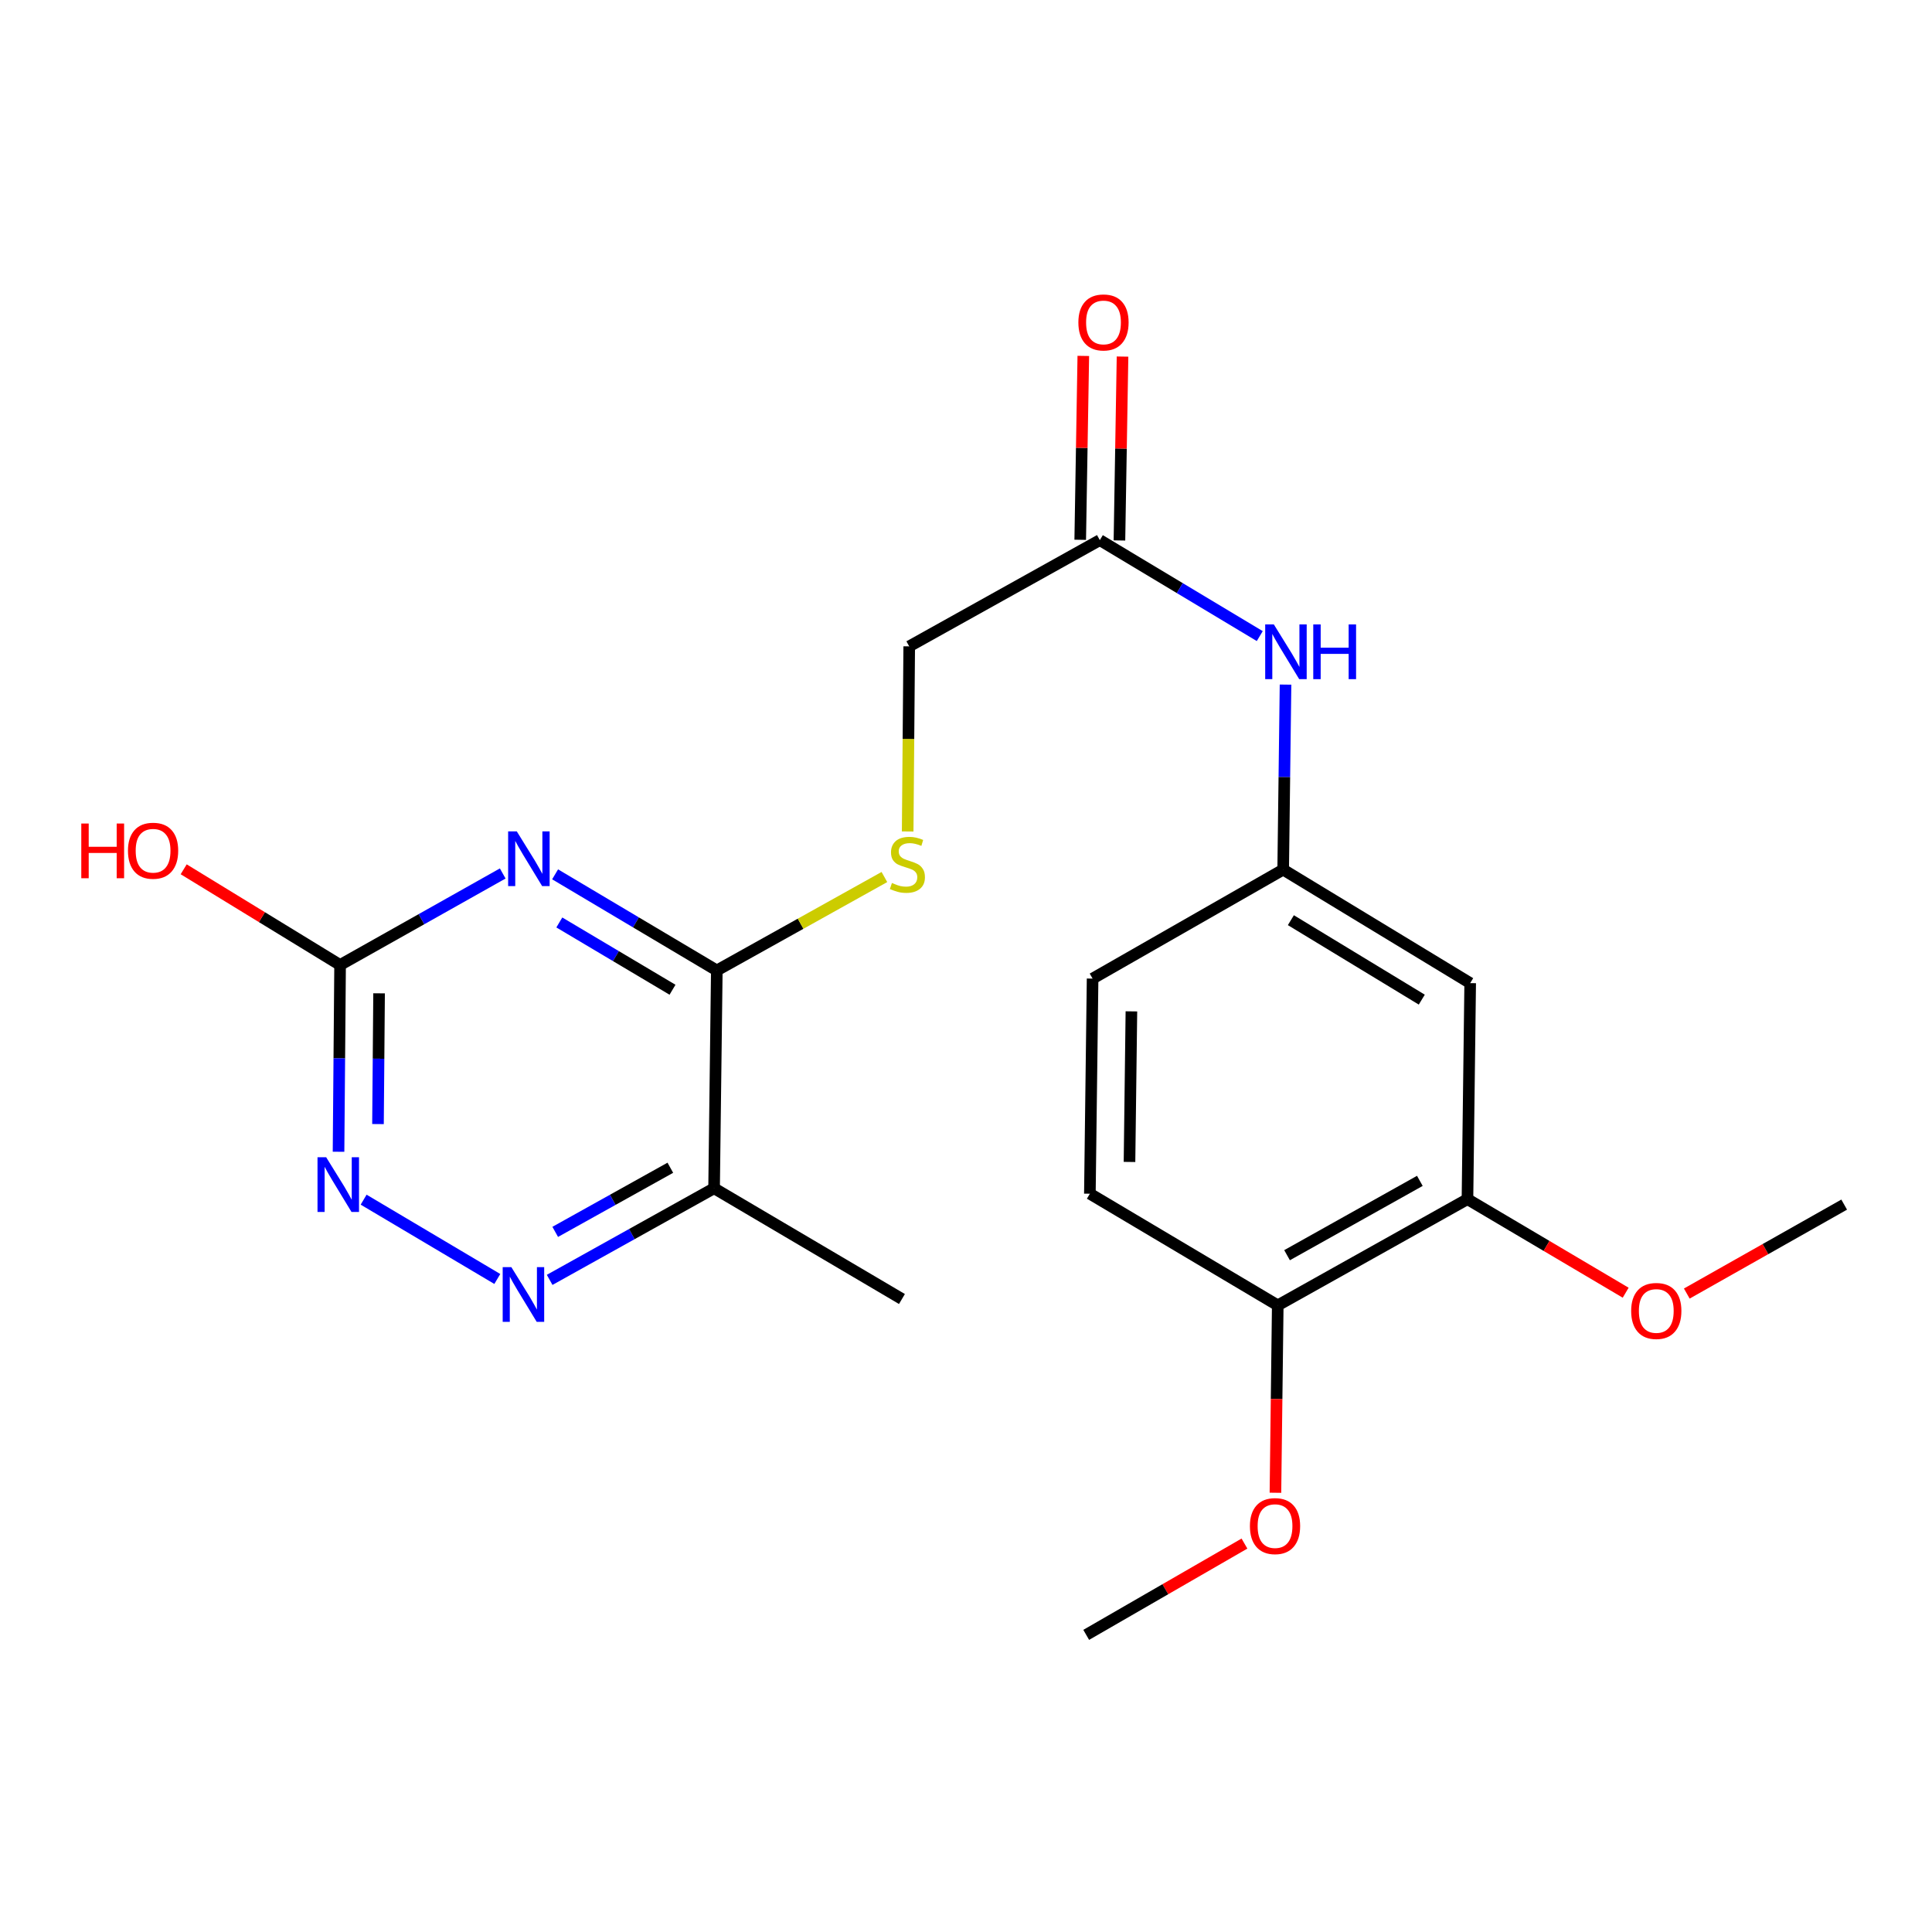 <?xml version='1.0' encoding='iso-8859-1'?>
<svg version='1.1' baseProfile='full'
              xmlns='http://www.w3.org/2000/svg'
                      xmlns:rdkit='http://www.rdkit.org/xml'
                      xmlns:xlink='http://www.w3.org/1999/xlink'
                  xml:space='preserve'
width='1000px' height='1000px' viewBox='0 0 1000 1000'>
<!-- END OF HEADER -->
<rect style='opacity:1.0;fill:#FFFFFF;stroke:none' width='1000' height='1000' x='0' y='0'> </rect>
<path class='bond-0' d='M 287.32,452.551 L 329.17,477.426' style='fill:none;fill-rule:evenodd;stroke:#0000FF;stroke-width:6px;stroke-linecap:butt;stroke-linejoin:miter;stroke-opacity:1' />
<path class='bond-0' d='M 329.17,477.426 L 371.02,502.302' style='fill:none;fill-rule:evenodd;stroke:#000000;stroke-width:6px;stroke-linecap:butt;stroke-linejoin:miter;stroke-opacity:1' />
<path class='bond-0' d='M 289.501,477.466 L 318.797,494.878' style='fill:none;fill-rule:evenodd;stroke:#0000FF;stroke-width:6px;stroke-linecap:butt;stroke-linejoin:miter;stroke-opacity:1' />
<path class='bond-0' d='M 318.797,494.878 L 348.092,512.291' style='fill:none;fill-rule:evenodd;stroke:#000000;stroke-width:6px;stroke-linecap:butt;stroke-linejoin:miter;stroke-opacity:1' />
<path class='bond-1' d='M 260.208,452.106 L 218.119,475.789' style='fill:none;fill-rule:evenodd;stroke:#0000FF;stroke-width:6px;stroke-linecap:butt;stroke-linejoin:miter;stroke-opacity:1' />
<path class='bond-1' d='M 218.119,475.789 L 176.03,499.471' style='fill:none;fill-rule:evenodd;stroke:#000000;stroke-width:6px;stroke-linecap:butt;stroke-linejoin:miter;stroke-opacity:1' />
<path class='bond-3' d='M 371.02,502.302 L 369.61,615.046' style='fill:none;fill-rule:evenodd;stroke:#000000;stroke-width:6px;stroke-linecap:butt;stroke-linejoin:miter;stroke-opacity:1' />
<path class='bond-5' d='M 371.02,502.302 L 414.391,478.122' style='fill:none;fill-rule:evenodd;stroke:#000000;stroke-width:6px;stroke-linecap:butt;stroke-linejoin:miter;stroke-opacity:1' />
<path class='bond-5' d='M 414.391,478.122 L 457.762,453.942' style='fill:none;fill-rule:evenodd;stroke:#CCCC00;stroke-width:6px;stroke-linecap:butt;stroke-linejoin:miter;stroke-opacity:1' />
<path class='bond-4' d='M 176.03,499.471 L 175.627,547.81' style='fill:none;fill-rule:evenodd;stroke:#000000;stroke-width:6px;stroke-linecap:butt;stroke-linejoin:miter;stroke-opacity:1' />
<path class='bond-4' d='M 175.627,547.81 L 175.225,596.149' style='fill:none;fill-rule:evenodd;stroke:#0000FF;stroke-width:6px;stroke-linecap:butt;stroke-linejoin:miter;stroke-opacity:1' />
<path class='bond-4' d='M 196.211,514.142 L 195.929,547.979' style='fill:none;fill-rule:evenodd;stroke:#000000;stroke-width:6px;stroke-linecap:butt;stroke-linejoin:miter;stroke-opacity:1' />
<path class='bond-4' d='M 195.929,547.979 L 195.647,581.816' style='fill:none;fill-rule:evenodd;stroke:#0000FF;stroke-width:6px;stroke-linecap:butt;stroke-linejoin:miter;stroke-opacity:1' />
<path class='bond-15' d='M 176.03,499.471 L 135.551,474.708' style='fill:none;fill-rule:evenodd;stroke:#000000;stroke-width:6px;stroke-linecap:butt;stroke-linejoin:miter;stroke-opacity:1' />
<path class='bond-15' d='M 135.551,474.708 L 95.072,449.945' style='fill:none;fill-rule:evenodd;stroke:#FF0000;stroke-width:6px;stroke-linecap:butt;stroke-linejoin:miter;stroke-opacity:1' />
<path class='bond-2' d='M 257.405,661.994 L 188.216,620.943' style='fill:none;fill-rule:evenodd;stroke:#0000FF;stroke-width:6px;stroke-linecap:butt;stroke-linejoin:miter;stroke-opacity:1' />
<path class='bond-22' d='M 284.495,662.463 L 327.053,638.754' style='fill:none;fill-rule:evenodd;stroke:#0000FF;stroke-width:6px;stroke-linecap:butt;stroke-linejoin:miter;stroke-opacity:1' />
<path class='bond-22' d='M 327.053,638.754 L 369.61,615.046' style='fill:none;fill-rule:evenodd;stroke:#000000;stroke-width:6px;stroke-linecap:butt;stroke-linejoin:miter;stroke-opacity:1' />
<path class='bond-22' d='M 287.382,637.615 L 317.172,621.019' style='fill:none;fill-rule:evenodd;stroke:#0000FF;stroke-width:6px;stroke-linecap:butt;stroke-linejoin:miter;stroke-opacity:1' />
<path class='bond-22' d='M 317.172,621.019 L 346.962,604.423' style='fill:none;fill-rule:evenodd;stroke:#000000;stroke-width:6px;stroke-linecap:butt;stroke-linejoin:miter;stroke-opacity:1' />
<path class='bond-19' d='M 369.61,615.046 L 466.846,672.365' style='fill:none;fill-rule:evenodd;stroke:#000000;stroke-width:6px;stroke-linecap:butt;stroke-linejoin:miter;stroke-opacity:1' />
<path class='bond-13' d='M 469.808,430.367 L 470.21,382.459' style='fill:none;fill-rule:evenodd;stroke:#CCCC00;stroke-width:6px;stroke-linecap:butt;stroke-linejoin:miter;stroke-opacity:1' />
<path class='bond-13' d='M 470.21,382.459 L 470.613,334.551' style='fill:none;fill-rule:evenodd;stroke:#000000;stroke-width:6px;stroke-linecap:butt;stroke-linejoin:miter;stroke-opacity:1' />
<path class='bond-6' d='M 760.966,508.866 L 664.17,450.114' style='fill:none;fill-rule:evenodd;stroke:#000000;stroke-width:6px;stroke-linecap:butt;stroke-linejoin:miter;stroke-opacity:1' />
<path class='bond-6' d='M 735.912,517.409 L 668.155,476.282' style='fill:none;fill-rule:evenodd;stroke:#000000;stroke-width:6px;stroke-linecap:butt;stroke-linejoin:miter;stroke-opacity:1' />
<path class='bond-7' d='M 760.966,508.866 L 759.556,620.685' style='fill:none;fill-rule:evenodd;stroke:#000000;stroke-width:6px;stroke-linecap:butt;stroke-linejoin:miter;stroke-opacity:1' />
<path class='bond-17' d='M 759.556,620.685 L 800.502,644.894' style='fill:none;fill-rule:evenodd;stroke:#000000;stroke-width:6px;stroke-linecap:butt;stroke-linejoin:miter;stroke-opacity:1' />
<path class='bond-17' d='M 800.502,644.894 L 841.449,669.103' style='fill:none;fill-rule:evenodd;stroke:#FF0000;stroke-width:6px;stroke-linecap:butt;stroke-linejoin:miter;stroke-opacity:1' />
<path class='bond-23' d='M 759.556,620.685 L 661.362,675.647' style='fill:none;fill-rule:evenodd;stroke:#000000;stroke-width:6px;stroke-linecap:butt;stroke-linejoin:miter;stroke-opacity:1' />
<path class='bond-23' d='M 734.911,611.214 L 666.175,649.687' style='fill:none;fill-rule:evenodd;stroke:#000000;stroke-width:6px;stroke-linecap:butt;stroke-linejoin:miter;stroke-opacity:1' />
<path class='bond-8' d='M 569.269,279.566 L 470.613,334.551' style='fill:none;fill-rule:evenodd;stroke:#000000;stroke-width:6px;stroke-linecap:butt;stroke-linejoin:miter;stroke-opacity:1' />
<path class='bond-9' d='M 569.269,279.566 L 610.662,304.403' style='fill:none;fill-rule:evenodd;stroke:#000000;stroke-width:6px;stroke-linecap:butt;stroke-linejoin:miter;stroke-opacity:1' />
<path class='bond-9' d='M 610.662,304.403 L 652.054,329.24' style='fill:none;fill-rule:evenodd;stroke:#0000FF;stroke-width:6px;stroke-linecap:butt;stroke-linejoin:miter;stroke-opacity:1' />
<path class='bond-12' d='M 579.419,279.736 L 580.219,232.148' style='fill:none;fill-rule:evenodd;stroke:#000000;stroke-width:6px;stroke-linecap:butt;stroke-linejoin:miter;stroke-opacity:1' />
<path class='bond-12' d='M 580.219,232.148 L 581.018,184.561' style='fill:none;fill-rule:evenodd;stroke:#FF0000;stroke-width:6px;stroke-linecap:butt;stroke-linejoin:miter;stroke-opacity:1' />
<path class='bond-12' d='M 559.12,279.395 L 559.919,231.807' style='fill:none;fill-rule:evenodd;stroke:#000000;stroke-width:6px;stroke-linecap:butt;stroke-linejoin:miter;stroke-opacity:1' />
<path class='bond-12' d='M 559.919,231.807 L 560.719,184.219' style='fill:none;fill-rule:evenodd;stroke:#FF0000;stroke-width:6px;stroke-linecap:butt;stroke-linejoin:miter;stroke-opacity:1' />
<path class='bond-10' d='M 665.387,354.349 L 664.778,402.232' style='fill:none;fill-rule:evenodd;stroke:#0000FF;stroke-width:6px;stroke-linecap:butt;stroke-linejoin:miter;stroke-opacity:1' />
<path class='bond-10' d='M 664.778,402.232 L 664.17,450.114' style='fill:none;fill-rule:evenodd;stroke:#000000;stroke-width:6px;stroke-linecap:butt;stroke-linejoin:miter;stroke-opacity:1' />
<path class='bond-16' d='M 664.17,450.114 L 565.525,506.52' style='fill:none;fill-rule:evenodd;stroke:#000000;stroke-width:6px;stroke-linecap:butt;stroke-linejoin:miter;stroke-opacity:1' />
<path class='bond-11' d='M 661.362,675.647 L 564.115,617.865' style='fill:none;fill-rule:evenodd;stroke:#000000;stroke-width:6px;stroke-linecap:butt;stroke-linejoin:miter;stroke-opacity:1' />
<path class='bond-18' d='M 661.362,675.647 L 660.763,724.148' style='fill:none;fill-rule:evenodd;stroke:#000000;stroke-width:6px;stroke-linecap:butt;stroke-linejoin:miter;stroke-opacity:1' />
<path class='bond-18' d='M 660.763,724.148 L 660.164,772.649' style='fill:none;fill-rule:evenodd;stroke:#FF0000;stroke-width:6px;stroke-linecap:butt;stroke-linejoin:miter;stroke-opacity:1' />
<path class='bond-14' d='M 564.115,617.865 L 565.525,506.52' style='fill:none;fill-rule:evenodd;stroke:#000000;stroke-width:6px;stroke-linecap:butt;stroke-linejoin:miter;stroke-opacity:1' />
<path class='bond-14' d='M 584.627,601.421 L 585.614,523.479' style='fill:none;fill-rule:evenodd;stroke:#000000;stroke-width:6px;stroke-linecap:butt;stroke-linejoin:miter;stroke-opacity:1' />
<path class='bond-20' d='M 873.08,669.542 L 913.813,646.524' style='fill:none;fill-rule:evenodd;stroke:#FF0000;stroke-width:6px;stroke-linecap:butt;stroke-linejoin:miter;stroke-opacity:1' />
<path class='bond-20' d='M 913.813,646.524 L 954.545,623.505' style='fill:none;fill-rule:evenodd;stroke:#000000;stroke-width:6px;stroke-linecap:butt;stroke-linejoin:miter;stroke-opacity:1' />
<path class='bond-21' d='M 644.131,798.951 L 603.175,822.579' style='fill:none;fill-rule:evenodd;stroke:#FF0000;stroke-width:6px;stroke-linecap:butt;stroke-linejoin:miter;stroke-opacity:1' />
<path class='bond-21' d='M 603.175,822.579 L 562.22,846.207' style='fill:none;fill-rule:evenodd;stroke:#000000;stroke-width:6px;stroke-linecap:butt;stroke-linejoin:miter;stroke-opacity:1' />
<path  class='atom-0' d='M 267.491 430.326
L 276.771 445.326
Q 277.691 446.806, 279.171 449.486
Q 280.651 452.166, 280.731 452.326
L 280.731 430.326
L 284.491 430.326
L 284.491 458.646
L 280.611 458.646
L 270.651 442.246
Q 269.491 440.326, 268.251 438.126
Q 267.051 435.926, 266.691 435.246
L 266.691 458.646
L 263.011 458.646
L 263.011 430.326
L 267.491 430.326
' fill='#0000FF'/>
<path  class='atom-3' d='M 264.671 655.859
L 273.951 670.859
Q 274.871 672.339, 276.351 675.019
Q 277.831 677.699, 277.911 677.859
L 277.911 655.859
L 281.671 655.859
L 281.671 684.179
L 277.791 684.179
L 267.831 667.779
Q 266.671 665.859, 265.431 663.659
Q 264.231 661.459, 263.871 660.779
L 263.871 684.179
L 260.191 684.179
L 260.191 655.859
L 264.671 655.859
' fill='#0000FF'/>
<path  class='atom-5' d='M 168.823 598.991
L 178.103 613.991
Q 179.023 615.471, 180.503 618.151
Q 181.983 620.831, 182.063 620.991
L 182.063 598.991
L 185.823 598.991
L 185.823 627.311
L 181.943 627.311
L 171.983 610.911
Q 170.823 608.991, 169.583 606.791
Q 168.383 604.591, 168.023 603.911
L 168.023 627.311
L 164.343 627.311
L 164.343 598.991
L 168.823 598.991
' fill='#0000FF'/>
<path  class='atom-6' d='M 461.665 457.026
Q 461.985 457.146, 463.305 457.706
Q 464.625 458.266, 466.065 458.626
Q 467.545 458.946, 468.985 458.946
Q 471.665 458.946, 473.225 457.666
Q 474.785 456.346, 474.785 454.066
Q 474.785 452.506, 473.985 451.546
Q 473.225 450.586, 472.025 450.066
Q 470.825 449.546, 468.825 448.946
Q 466.305 448.186, 464.785 447.466
Q 463.305 446.746, 462.225 445.226
Q 461.185 443.706, 461.185 441.146
Q 461.185 437.586, 463.585 435.386
Q 466.025 433.186, 470.825 433.186
Q 474.105 433.186, 477.825 434.746
L 476.905 437.826
Q 473.505 436.426, 470.945 436.426
Q 468.185 436.426, 466.665 437.586
Q 465.145 438.706, 465.185 440.666
Q 465.185 442.186, 465.945 443.106
Q 466.745 444.026, 467.865 444.546
Q 469.025 445.066, 470.945 445.666
Q 473.505 446.466, 475.025 447.266
Q 476.545 448.066, 477.625 449.706
Q 478.745 451.306, 478.745 454.066
Q 478.745 457.986, 476.105 460.106
Q 473.505 462.186, 469.145 462.186
Q 466.625 462.186, 464.705 461.626
Q 462.825 461.106, 460.585 460.186
L 461.665 457.026
' fill='#CCCC00'/>
<path  class='atom-10' d='M 659.342 323.21
L 668.622 338.21
Q 669.542 339.69, 671.022 342.37
Q 672.502 345.05, 672.582 345.21
L 672.582 323.21
L 676.342 323.21
L 676.342 351.53
L 672.462 351.53
L 662.502 335.13
Q 661.342 333.21, 660.102 331.01
Q 658.902 328.81, 658.542 328.13
L 658.542 351.53
L 654.862 351.53
L 654.862 323.21
L 659.342 323.21
' fill='#0000FF'/>
<path  class='atom-10' d='M 679.742 323.21
L 683.582 323.21
L 683.582 335.25
L 698.062 335.25
L 698.062 323.21
L 701.902 323.21
L 701.902 351.53
L 698.062 351.53
L 698.062 338.45
L 683.582 338.45
L 683.582 351.53
L 679.742 351.53
L 679.742 323.21
' fill='#0000FF'/>
<path  class='atom-13' d='M 558.164 166.891
Q 558.164 160.091, 561.524 156.291
Q 564.884 152.491, 571.164 152.491
Q 577.444 152.491, 580.804 156.291
Q 584.164 160.091, 584.164 166.891
Q 584.164 173.771, 580.764 177.691
Q 577.364 181.571, 571.164 181.571
Q 564.924 181.571, 561.524 177.691
Q 558.164 173.811, 558.164 166.891
M 571.164 178.371
Q 575.484 178.371, 577.804 175.491
Q 580.164 172.571, 580.164 166.891
Q 580.164 161.331, 577.804 158.531
Q 575.484 155.691, 571.164 155.691
Q 566.844 155.691, 564.484 158.491
Q 562.164 161.291, 562.164 166.891
Q 562.164 172.611, 564.484 175.491
Q 566.844 178.371, 571.164 178.371
' fill='#FF0000'/>
<path  class='atom-16' d='M 42.075 426.256
L 45.915 426.256
L 45.915 438.296
L 60.395 438.296
L 60.395 426.256
L 64.235 426.256
L 64.235 454.576
L 60.395 454.576
L 60.395 441.496
L 45.915 441.496
L 45.915 454.576
L 42.075 454.576
L 42.075 426.256
' fill='#FF0000'/>
<path  class='atom-16' d='M 66.235 440.336
Q 66.235 433.536, 69.595 429.736
Q 72.955 425.936, 79.235 425.936
Q 85.515 425.936, 88.875 429.736
Q 92.235 433.536, 92.235 440.336
Q 92.235 447.216, 88.835 451.136
Q 85.435 455.016, 79.235 455.016
Q 72.995 455.016, 69.595 451.136
Q 66.235 447.256, 66.235 440.336
M 79.235 451.816
Q 83.555 451.816, 85.875 448.936
Q 88.235 446.016, 88.235 440.336
Q 88.235 434.776, 85.875 431.976
Q 83.555 429.136, 79.235 429.136
Q 74.915 429.136, 72.555 431.936
Q 70.235 434.736, 70.235 440.336
Q 70.235 446.056, 72.555 448.936
Q 74.915 451.816, 79.235 451.816
' fill='#FF0000'/>
<path  class='atom-18' d='M 844.287 678.547
Q 844.287 671.747, 847.647 667.947
Q 851.007 664.147, 857.287 664.147
Q 863.567 664.147, 866.927 667.947
Q 870.287 671.747, 870.287 678.547
Q 870.287 685.427, 866.887 689.347
Q 863.487 693.227, 857.287 693.227
Q 851.047 693.227, 847.647 689.347
Q 844.287 685.467, 844.287 678.547
M 857.287 690.027
Q 861.607 690.027, 863.927 687.147
Q 866.287 684.227, 866.287 678.547
Q 866.287 672.987, 863.927 670.187
Q 861.607 667.347, 857.287 667.347
Q 852.967 667.347, 850.607 670.147
Q 848.287 672.947, 848.287 678.547
Q 848.287 684.267, 850.607 687.147
Q 852.967 690.027, 857.287 690.027
' fill='#FF0000'/>
<path  class='atom-19' d='M 646.952 789.904
Q 646.952 783.104, 650.312 779.304
Q 653.672 775.504, 659.952 775.504
Q 666.232 775.504, 669.592 779.304
Q 672.952 783.104, 672.952 789.904
Q 672.952 796.784, 669.552 800.704
Q 666.152 804.584, 659.952 804.584
Q 653.712 804.584, 650.312 800.704
Q 646.952 796.824, 646.952 789.904
M 659.952 801.384
Q 664.272 801.384, 666.592 798.504
Q 668.952 795.584, 668.952 789.904
Q 668.952 784.344, 666.592 781.544
Q 664.272 778.704, 659.952 778.704
Q 655.632 778.704, 653.272 781.504
Q 650.952 784.304, 650.952 789.904
Q 650.952 795.624, 653.272 798.504
Q 655.632 801.384, 659.952 801.384
' fill='#FF0000'/>
</svg>
